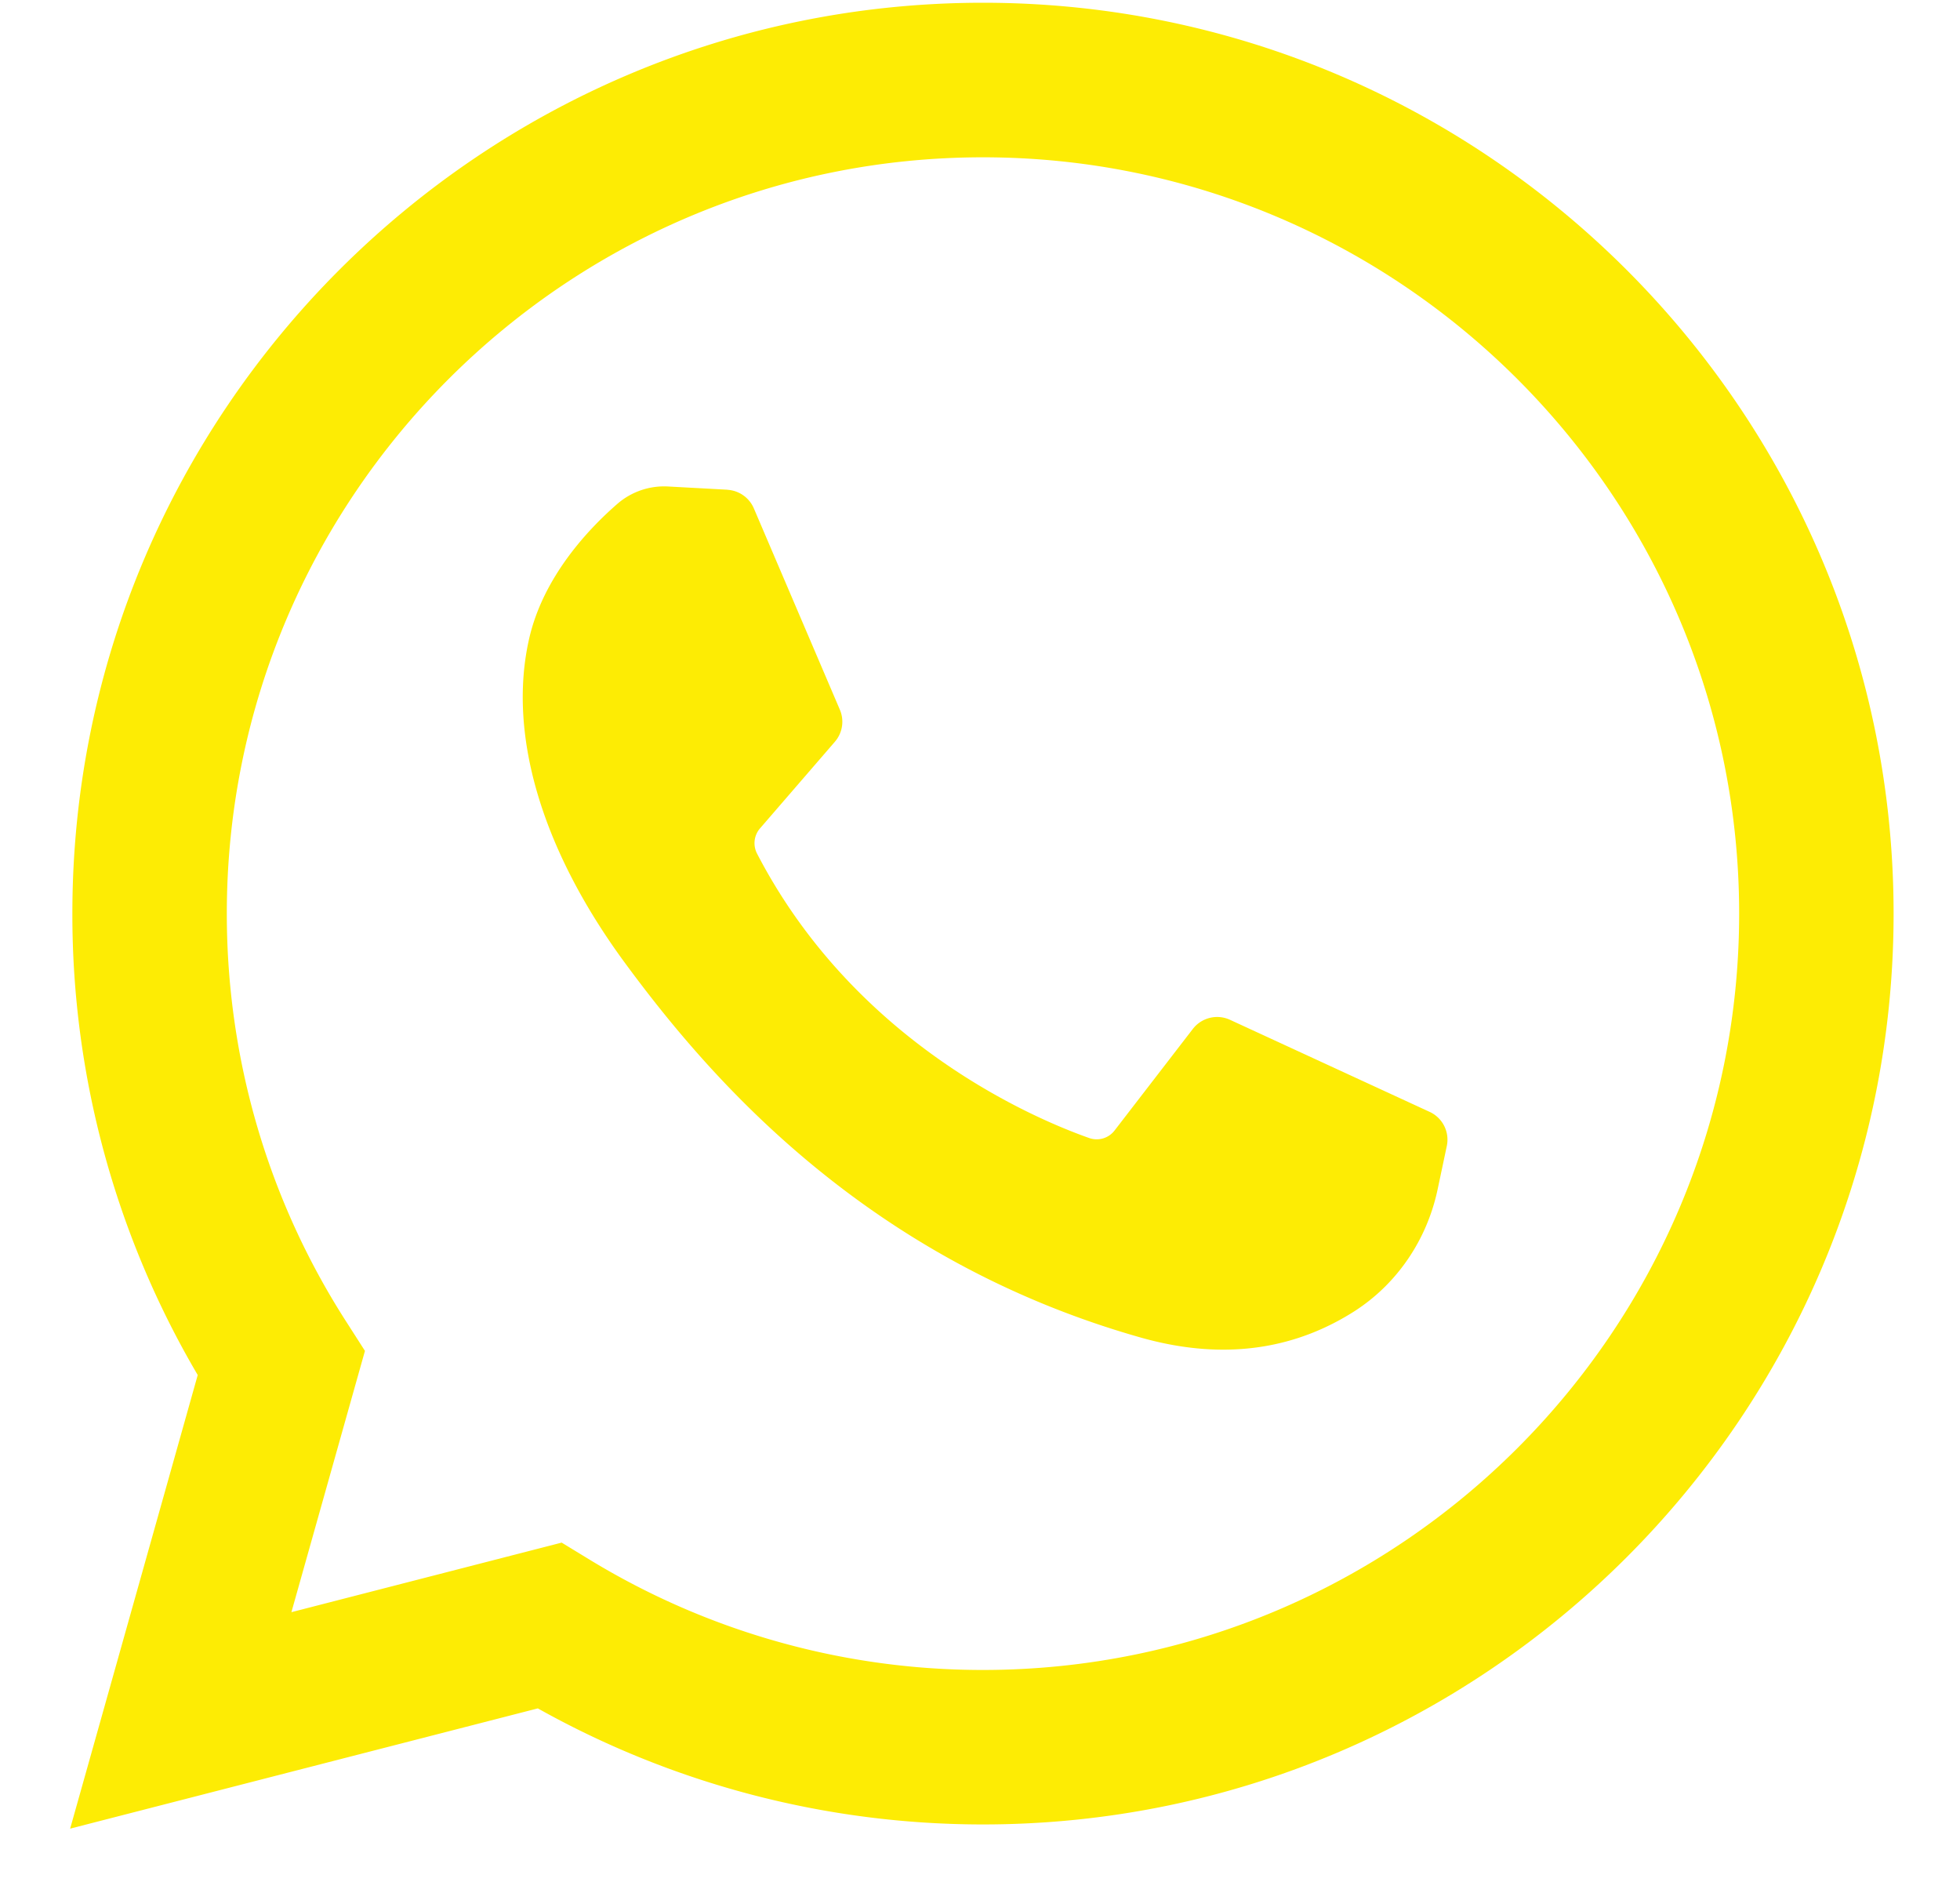<svg viewBox="0 0 25 24" xmlns="http://www.w3.org/2000/svg" fill-rule="evenodd" clip-rule="evenodd" stroke-linejoin="round" stroke-miterlimit="2"><path d="M7.164 19.672l.356.217a9.623 9.623 0 005.018 1.407c5.317 0 9.645-4.327 9.645-9.645s-4.328-9.645-9.645-9.645c-5.318 0-9.645 4.327-9.645 9.645 0 1.852.526 3.652 1.523 5.203l.239.373-.938 3.332 3.447-.887zm-6.27 3.65l1.628-5.787A11.581 11.581 0 01.923 11.65C.923 5.246 6.133.035 12.538.035c6.404 0 11.615 5.21 11.615 11.616 0 6.404-5.211 11.615-11.615 11.615-1.996 0-3.95-.512-5.678-1.48L.893 23.32z" fill="#fdec04" fill-rule="nonzero"/><path d="M9.277 6.245l-.753-.041a.91.91 0 00-.649.221c-.365.317-.95.931-1.128 1.73-.268 1.192.145 2.652 1.215 4.112 1.071 1.458 3.066 3.794 6.592 4.791 1.137.321 2.031.104 2.721-.336.546-.35.923-.91 1.06-1.545l.119-.562a.39.39 0 00-.219-.436l-2.546-1.174a.392.392 0 00-.474.116l-.999 1.296a.287.287 0 01-.322.096c-.684-.241-2.979-1.202-4.237-3.626a.289.289 0 01.036-.322l.956-1.106a.39.39 0 00.063-.41L9.615 6.482a.392.392 0 00-.338-.236" fill="#fdec04" fill-rule="nonzero"/></svg>